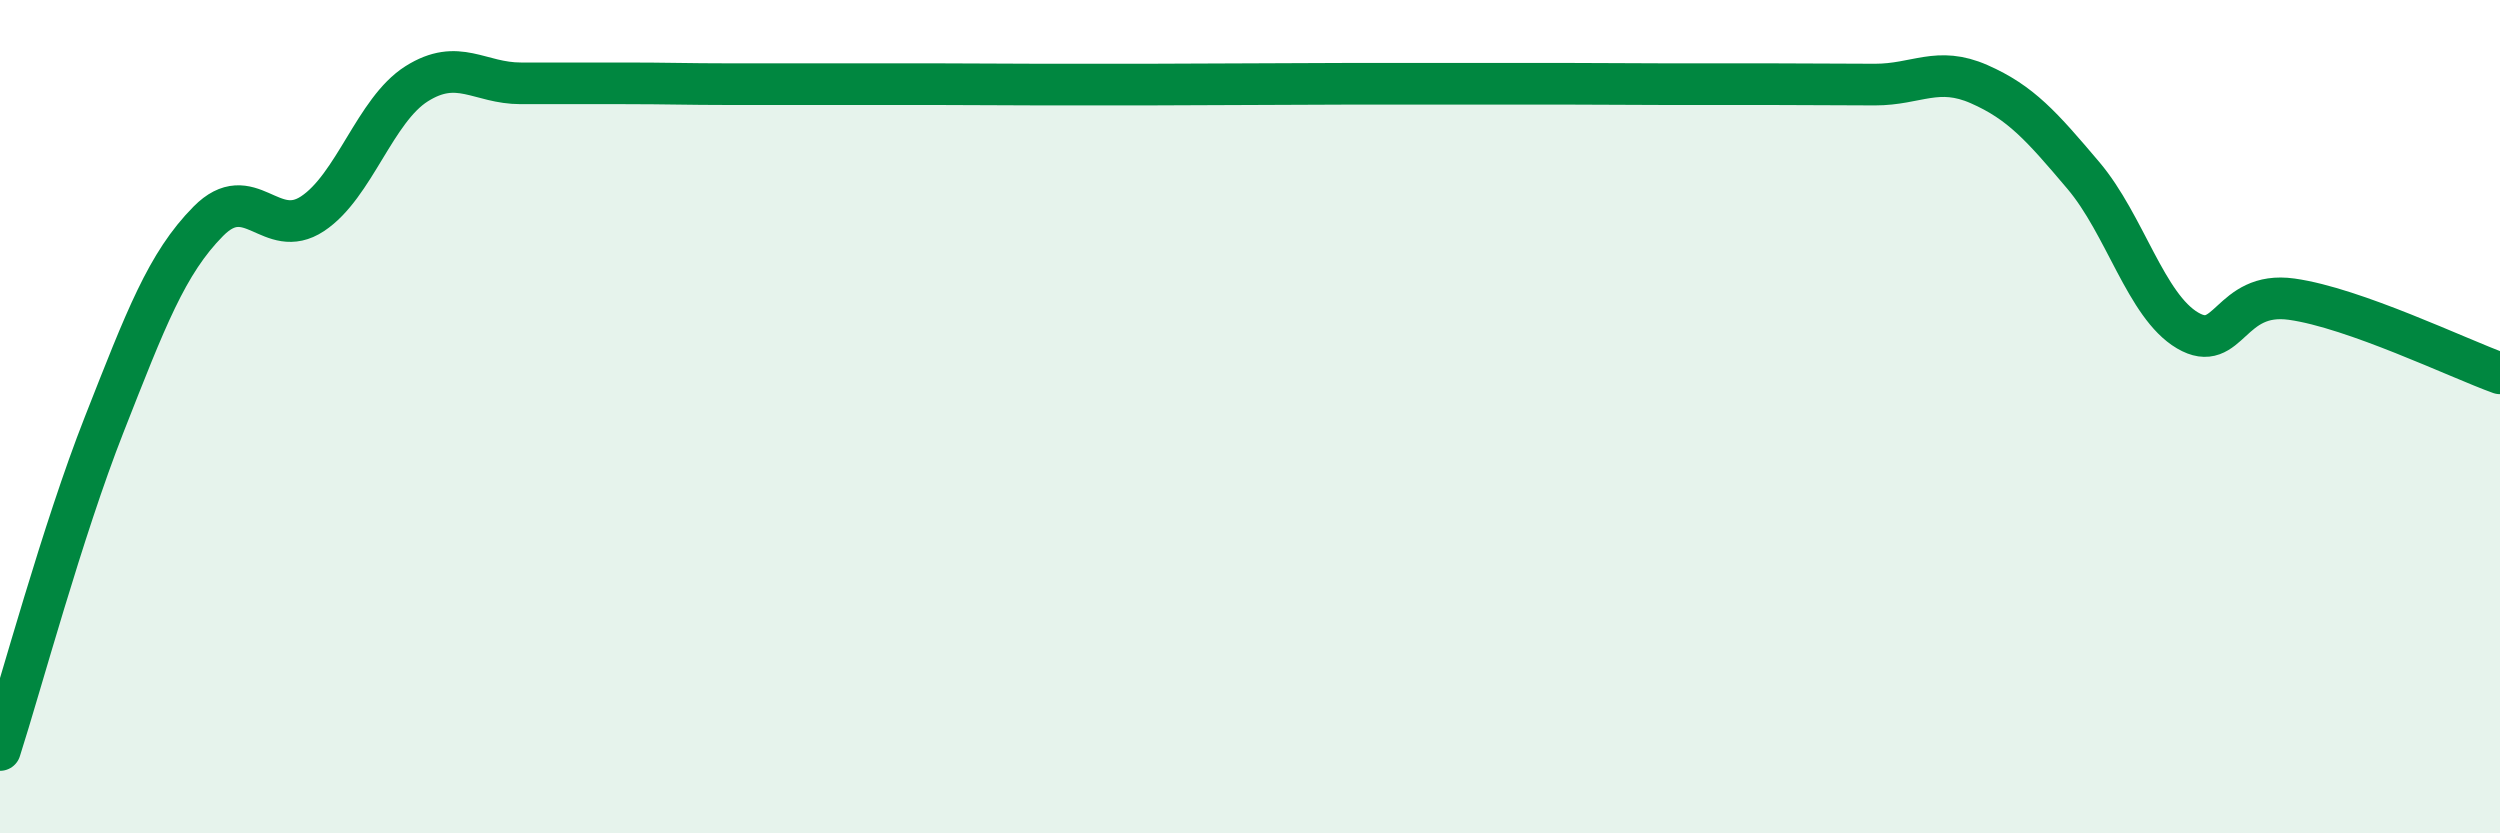 
    <svg width="60" height="20" viewBox="0 0 60 20" xmlns="http://www.w3.org/2000/svg">
      <path
        d="M 0,18 C 0.5,16.44 1.5,12.73 2.5,10.19 C 3.5,7.65 4,6.32 5,5.31 C 6,4.3 6.5,5.79 7.5,5.13 C 8.5,4.47 9,2.64 10,2.01 C 11,1.38 11.5,2 12.5,2 C 13.5,2 14,2 15,2 C 16,2 16.5,2.02 17.5,2.02 C 18.5,2.02 19,2.02 20,2.02 C 21,2.02 21.5,2.02 22.5,2.02 C 23.5,2.02 24,2.03 25,2.03 C 26,2.03 26.5,2.03 27.5,2.03 C 28.5,2.03 29,2.02 30,2.02 C 31,2.02 31.5,2.01 32.5,2.01 C 33.5,2.01 34,2.01 35,2.01 C 36,2.01 36.5,2.01 37.5,2.01 C 38.5,2.01 39,2.02 40,2.02 C 41,2.02 41.5,2.02 42.5,2.02 C 43.5,2.02 44,2.03 45,2.03 C 46,2.03 46.5,1.58 47.5,2.02 C 48.5,2.46 49,3.03 50,4.21 C 51,5.39 51.5,7.34 52.5,7.93 C 53.5,8.52 53.5,6.97 55,7.18 C 56.5,7.39 59,8.6 60,8.96L60 20L0 20Z"
        fill="#008740"
        opacity="0.1"
        stroke-linecap="round"
        stroke-linejoin="round"
      />
      <path
        d="M 0,18 C 0.5,16.44 1.5,12.73 2.5,10.19 C 3.5,7.65 4,6.32 5,5.31 C 6,4.3 6.5,5.79 7.5,5.13 C 8.5,4.47 9,2.64 10,2.01 C 11,1.38 11.5,2 12.5,2 C 13.5,2 14,2 15,2 C 16,2 16.5,2.02 17.5,2.02 C 18.5,2.02 19,2.02 20,2.02 C 21,2.02 21.5,2.02 22.5,2.02 C 23.5,2.02 24,2.03 25,2.03 C 26,2.03 26.5,2.03 27.5,2.03 C 28.5,2.03 29,2.02 30,2.02 C 31,2.02 31.5,2.01 32.5,2.01 C 33.5,2.01 34,2.01 35,2.01 C 36,2.01 36.5,2.01 37.5,2.01 C 38.5,2.01 39,2.02 40,2.02 C 41,2.02 41.5,2.02 42.5,2.02 C 43.5,2.02 44,2.03 45,2.03 C 46,2.03 46.5,1.58 47.5,2.02 C 48.5,2.46 49,3.03 50,4.21 C 51,5.39 51.5,7.34 52.5,7.93 C 53.5,8.52 53.5,6.97 55,7.18 C 56.5,7.39 59,8.6 60,8.96"
        stroke="#008740"
        stroke-width="1"
        fill="none"
        stroke-linecap="round"
        stroke-linejoin="round"
      />
    </svg>
  